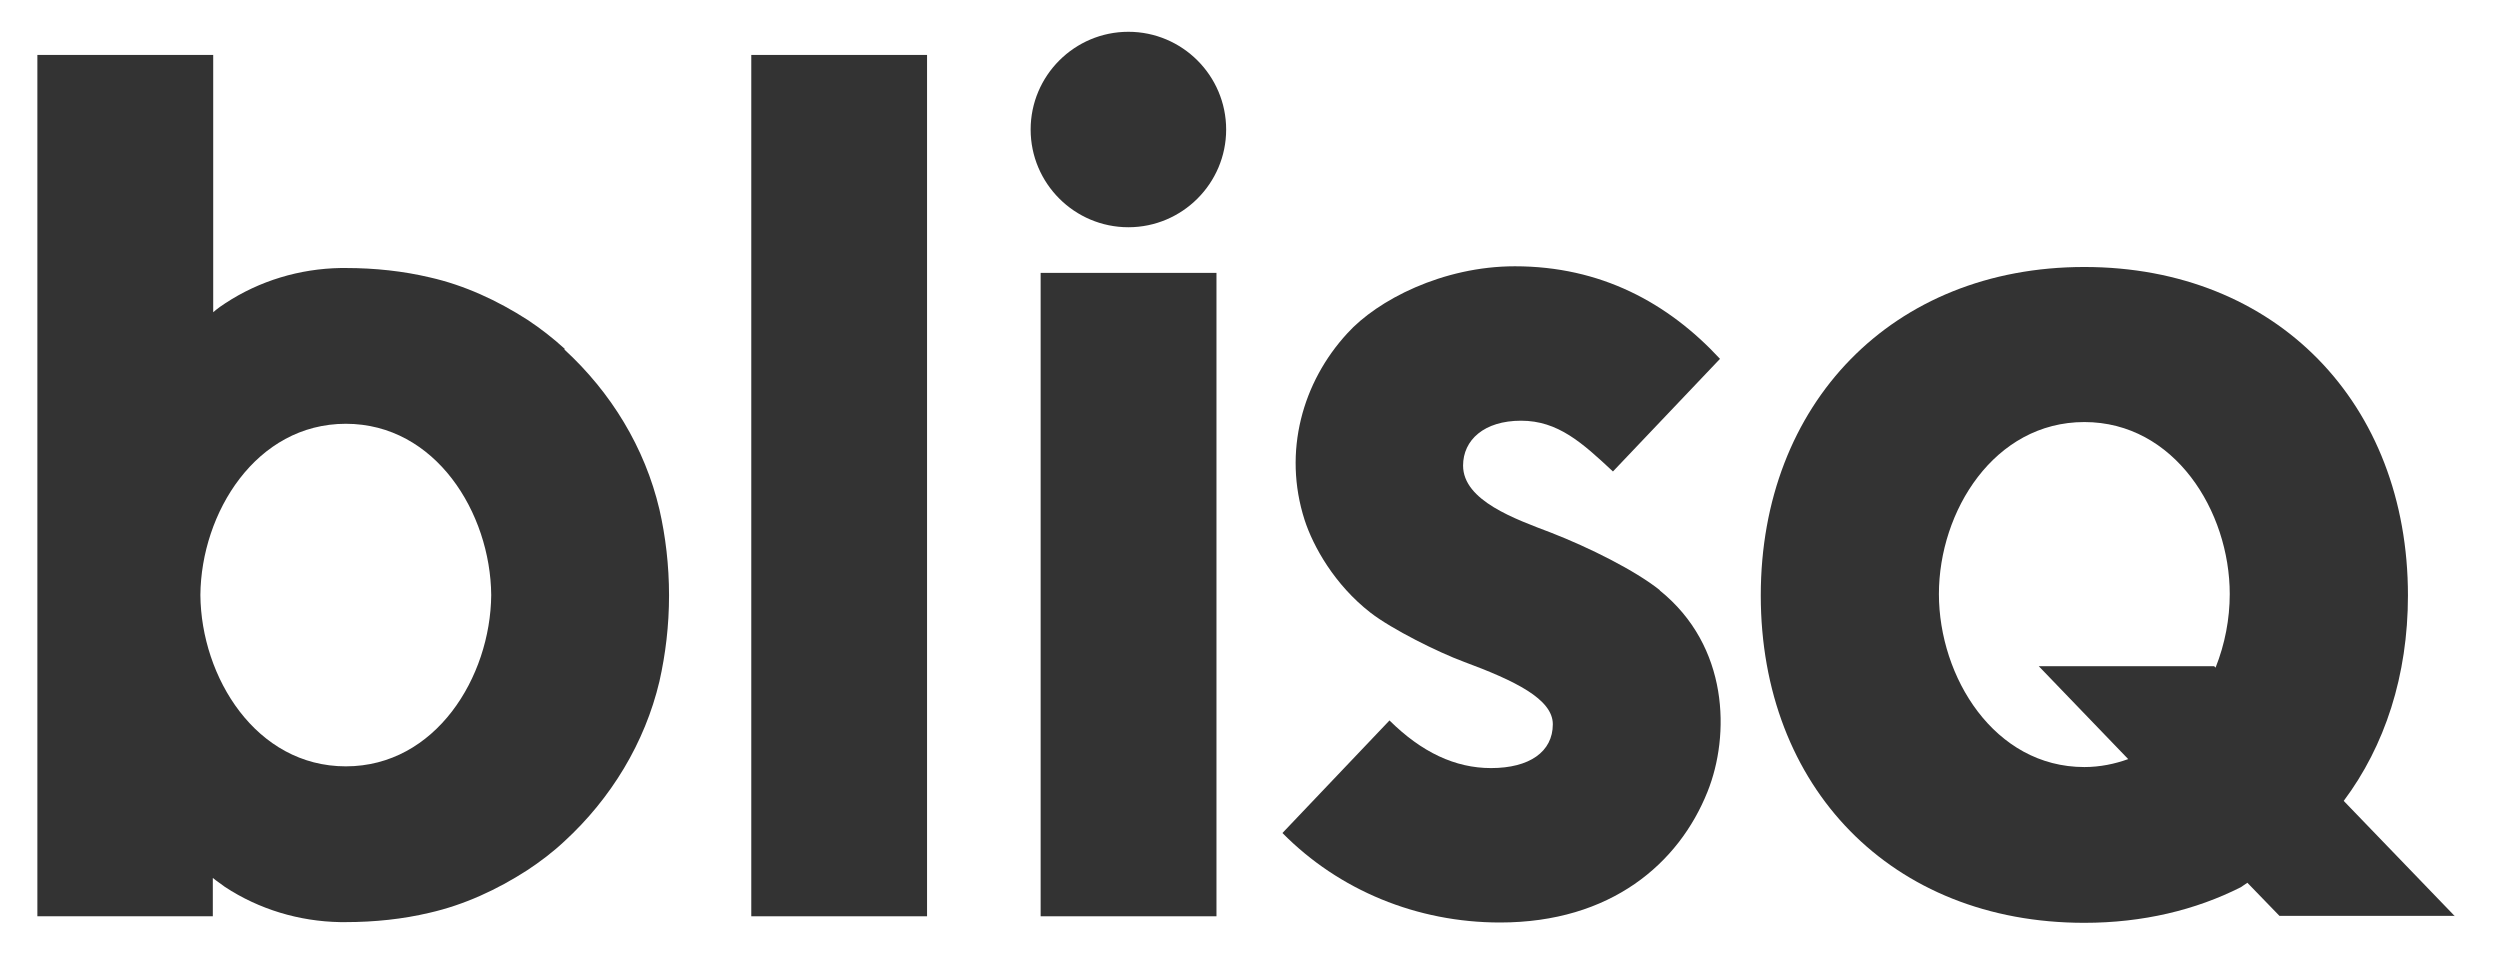 <svg width="39" height="15" viewBox="0 0 39 15" fill="none" xmlns="http://www.w3.org/2000/svg">
<path d="M38.297 14.294L36.562 12.494C37.203 11.638 37.564 10.539 37.564 9.289C37.564 6.293 35.511 4.165 32.516 4.165C29.52 4.165 27.468 6.299 27.468 9.289C27.468 12.279 29.504 14.396 32.516 14.396C33.426 14.396 34.251 14.197 34.956 13.841L35.059 13.771L35.56 14.288H38.297V14.294ZM32.516 11.966C31.11 11.966 30.247 10.56 30.247 9.267C30.247 7.974 31.11 6.584 32.516 6.584C33.922 6.584 34.784 7.974 34.784 9.267C34.784 9.655 34.709 10.048 34.563 10.415L34.541 10.393H31.805L33.2 11.842C32.99 11.918 32.758 11.966 32.516 11.966Z" fill="#333333"/>
<path d="M14.462 0.857H11.72V14.294H14.462V0.857Z" fill="#333333"/>
<path d="M18.977 4.257H16.234V14.294H18.977V4.257Z" fill="#333333"/>
<path d="M17.603 0.496C16.762 0.496 16.078 1.18 16.078 2.021C16.078 2.861 16.762 3.545 17.603 3.545C18.443 3.545 19.128 2.861 19.128 2.021C19.128 1.18 18.443 0.496 17.603 0.496Z" fill="#333333"/>
<path d="M8.81 5.442C8.627 5.275 8.433 5.124 8.229 4.989C7.76 4.688 7.248 4.45 6.704 4.327C6.294 4.23 5.853 4.181 5.395 4.181C5.368 4.181 5.341 4.181 5.314 4.181C4.673 4.192 4.048 4.38 3.514 4.731C3.39 4.811 3.326 4.871 3.326 4.871V4.494V0.857H0.583V14.294H3.32V13.696C3.32 13.696 3.385 13.749 3.509 13.836C4.042 14.186 4.667 14.374 5.308 14.385C5.335 14.385 5.362 14.385 5.389 14.385C5.847 14.385 6.289 14.337 6.698 14.24C7.243 14.116 7.754 13.879 8.223 13.577C8.428 13.442 8.627 13.291 8.805 13.124C9.532 12.456 10.06 11.589 10.287 10.63C10.383 10.204 10.437 9.757 10.437 9.289C10.437 8.82 10.383 8.367 10.287 7.947C10.06 6.983 9.532 6.121 8.805 5.453L8.81 5.442ZM5.395 11.955C3.994 11.955 3.137 10.565 3.126 9.283C3.137 8.001 3.994 6.611 5.395 6.611C6.795 6.611 7.652 8.001 7.663 9.283C7.652 10.565 6.795 11.955 5.395 11.955Z" fill="#333333"/>
<path d="M25.895 9.208C25.512 8.901 24.79 8.54 24.192 8.308C23.642 8.098 22.824 7.812 22.824 7.263C22.824 6.864 23.152 6.563 23.729 6.563C24.305 6.563 24.682 6.907 25.162 7.355L26.832 5.598C26.018 4.72 24.968 4.154 23.632 4.154C22.506 4.154 21.487 4.682 21.019 5.199C20.318 5.959 20.011 7.047 20.351 8.109C20.485 8.524 20.819 9.122 21.38 9.558C21.714 9.817 22.441 10.178 22.834 10.323C23.632 10.619 24.224 10.905 24.224 11.298C24.224 11.729 23.858 11.982 23.26 11.982C22.7 11.982 22.177 11.735 21.676 11.239L20.006 12.995C20.889 13.89 22.107 14.391 23.4 14.391C25.13 14.391 26.191 13.47 26.638 12.349C26.988 11.476 26.977 10.081 25.889 9.208H25.895Z" fill="#333333"/>
</svg>
